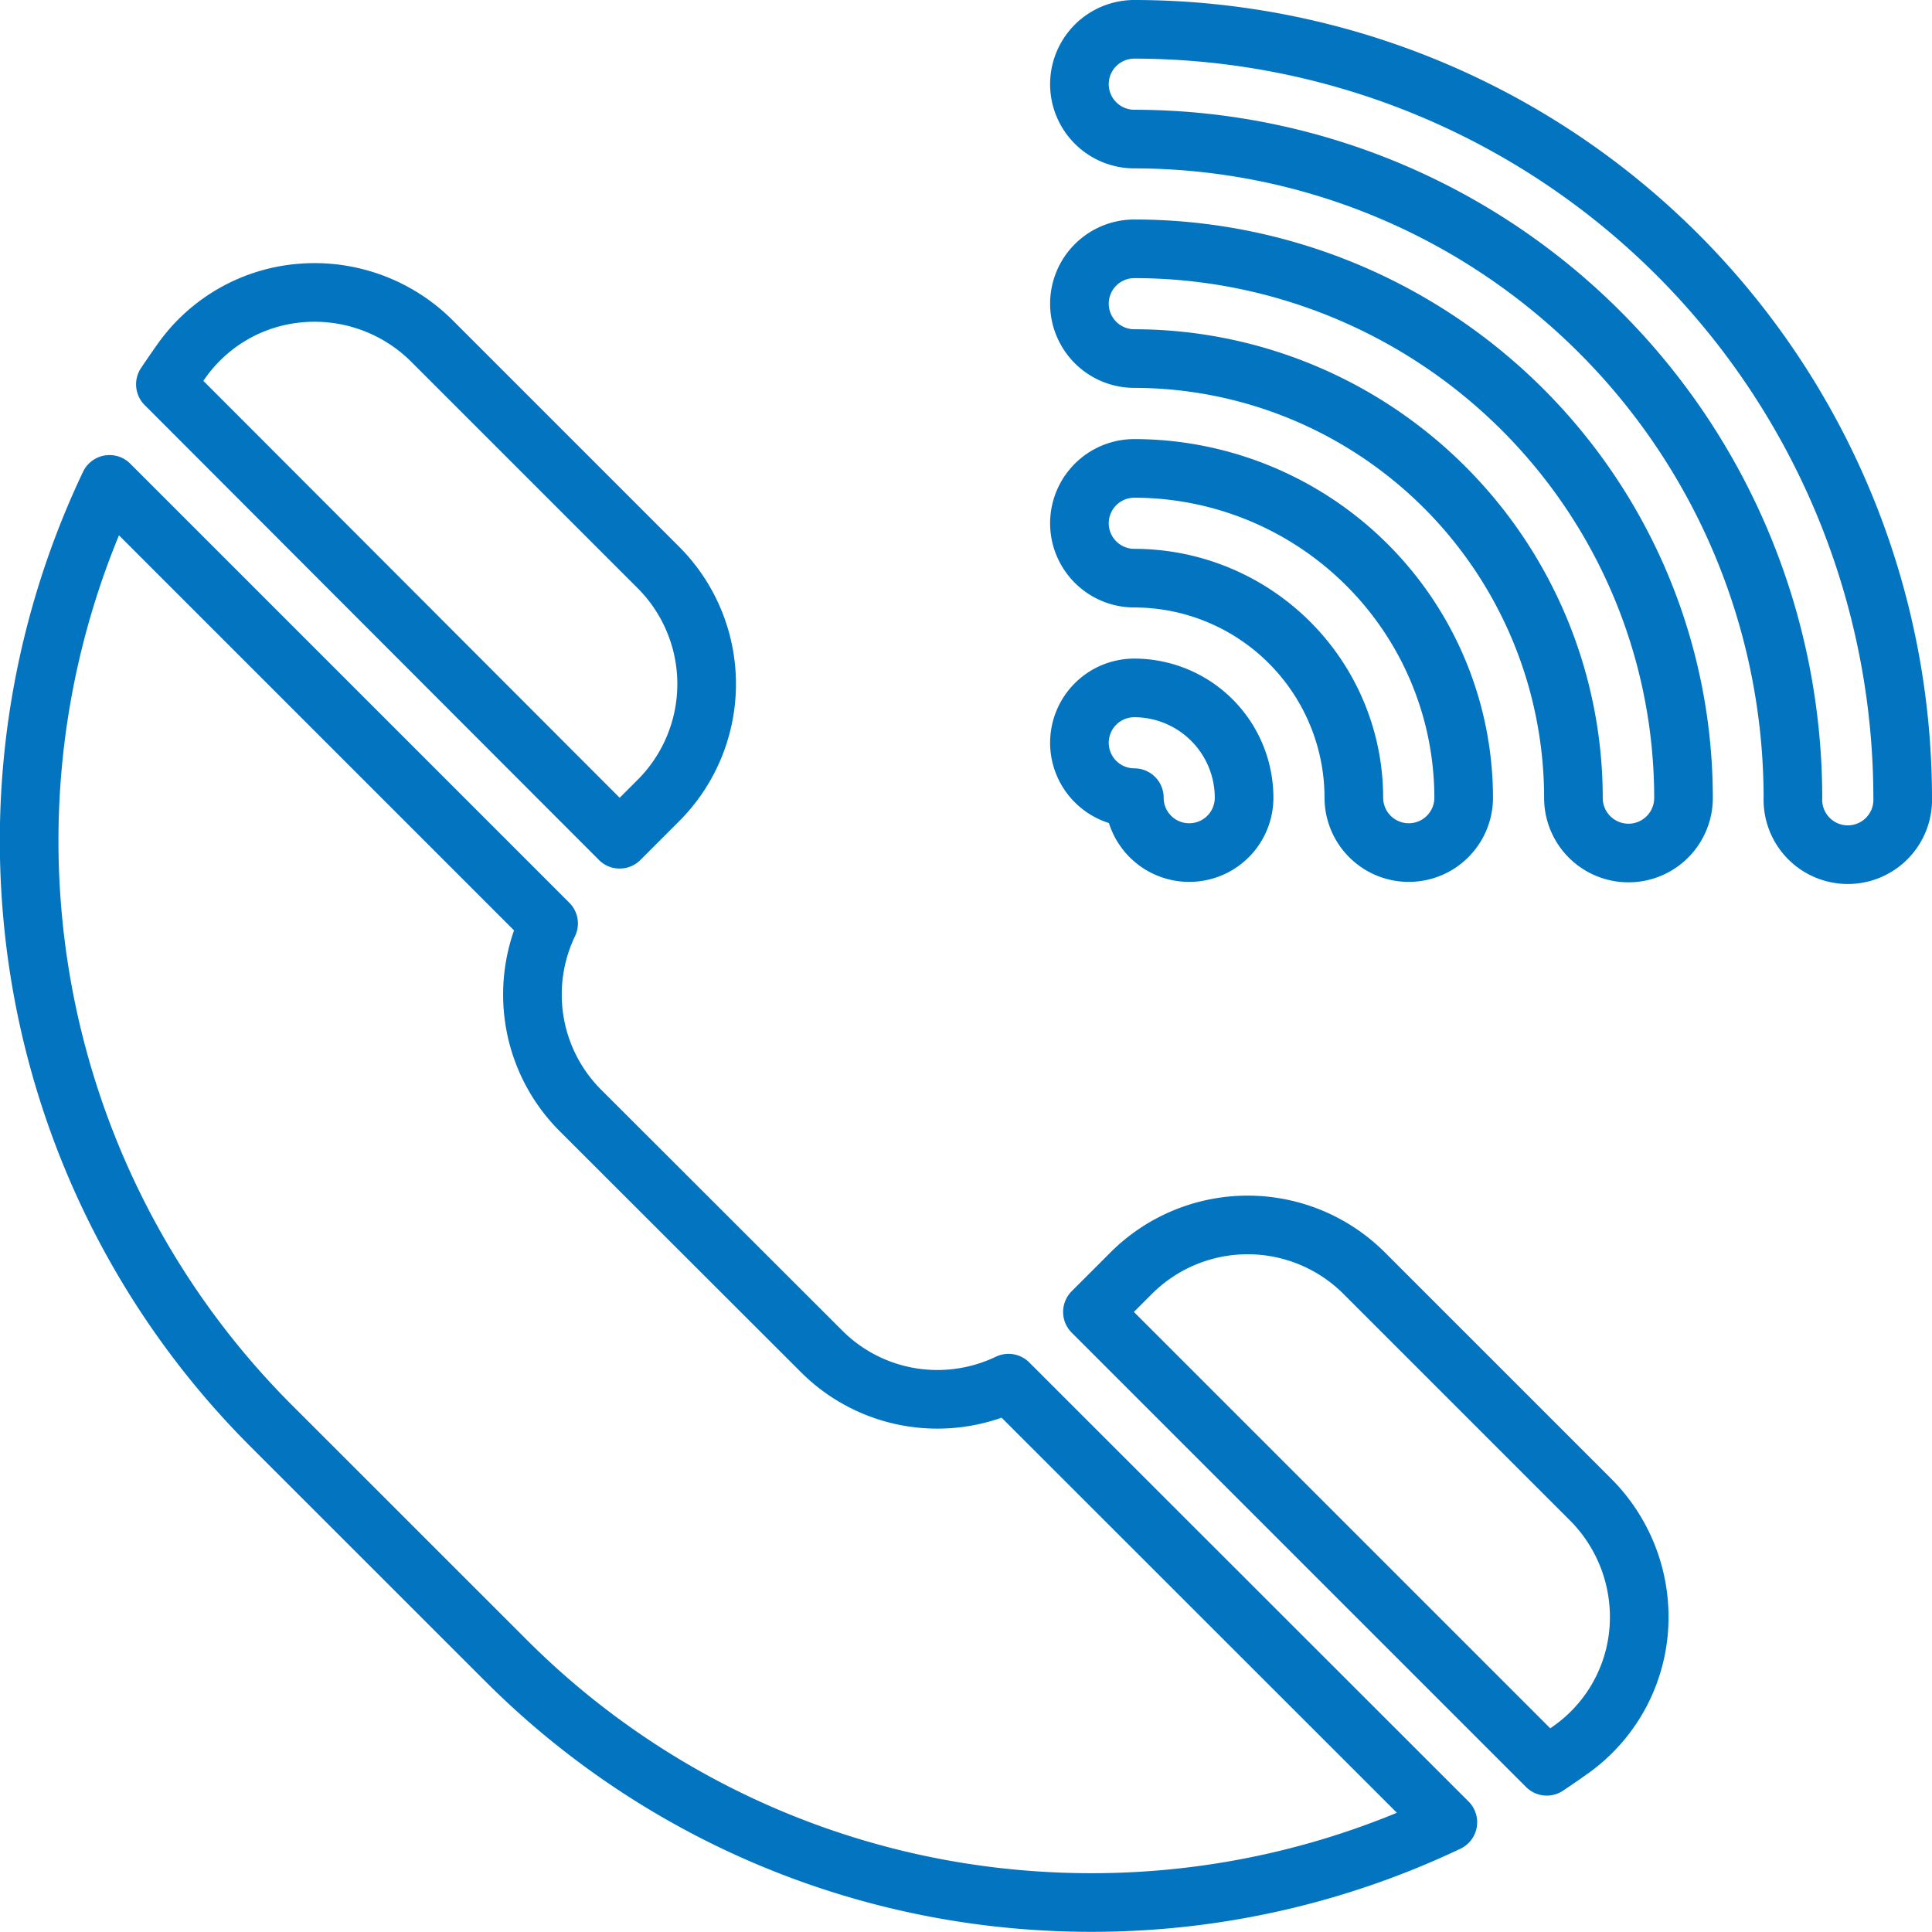 <svg xmlns="http://www.w3.org/2000/svg" xmlns:xlink="http://www.w3.org/1999/xlink" width="23.923" height="23.923" viewBox="0 0 23.923 23.923">
  <defs>
    <clipPath id="clip-path">
      <path id="Path_1389" data-name="Path 1389" d="M0,0H23.923V-23.923H0Z" fill="none"/>
    </clipPath>
  </defs>
  <g id="Group_1120" data-name="Group 1120" transform="translate(0 23.923)">
    <g id="Group_1119" data-name="Group 1119" clip-path="url(#clip-path)">
      <g id="Group_1112" data-name="Group 1112" transform="translate(8.154 -14.012)">
        <path id="Path_1382" data-name="Path 1382" d="M0,0A2.041,2.041,0,0,0,0-2.883l-2.8-2.8a2.057,2.057,0,0,0-1.626-.6,2.007,2.007,0,0,0-1.473.831c-.071.1-.14.2-.207.3L-.481.481Z" fill="none" stroke="#0374c0" stroke-linecap="round" stroke-linejoin="round" stroke-width="0.726"/>
      </g>
      <g id="Group_1113" data-name="Group 1113" transform="translate(19.691 -5.359)">
        <path id="Path_1383" data-name="Path 1383" d="M0,0-2.8-2.8a2.041,2.041,0,0,0-2.883,0l-.481.481L-.538,3.307c.1-.067.2-.136.3-.207A2.01,2.01,0,0,0,.6,1.626,2.058,2.058,0,0,0,0,0Z" fill="none" stroke="#0374c0" stroke-linecap="round" stroke-linejoin="round" stroke-width="0.726"/>
      </g>
      <g id="Group_1114" data-name="Group 1114" transform="translate(11.609 -6.596)">
        <path id="Path_1384" data-name="Path 1384" d="M0,0A2.026,2.026,0,0,1-1.442-.6L-4.416-3.571a2.026,2.026,0,0,1-.6-1.442,2.028,2.028,0,0,1,.2-.879l-5.437-5.437a10.28,10.28,0,0,0-.964,5.211A10.224,10.224,0,0,0-8.26.319l2.929,2.928A10.214,10.214,0,0,0,1.105,6.2q.4.031.8.031a10.272,10.272,0,0,0,4.414-.994L.879-.2A2.042,2.042,0,0,1,0,0Z" fill="none" stroke="#0374c0" stroke-linecap="round" stroke-linejoin="round" stroke-width="0.726"/>
      </g>
      <g id="Group_1115" data-name="Group 1115" transform="translate(14.046 -23.56)">
        <path id="Path_1385" data-name="Path 1385" d="M0,0A.68.68,0,0,0-.68.68.68.68,0,0,0,0,1.359,8.164,8.164,0,0,1,8.155,9.514a.68.68,0,1,0,1.359,0A9.525,9.525,0,0,0,0,0Z" fill="none" stroke="#0374c0" stroke-linecap="round" stroke-linejoin="round" stroke-width="0.726"/>
      </g>
      <g id="Group_1116" data-name="Group 1116" transform="translate(14.046 -14.046)">
        <path id="Path_1386" data-name="Path 1386" d="M0,0H0A.679.679,0,0,0,.68.68.679.679,0,0,0,1.359,0,1.361,1.361,0,0,0,0-1.359a.68.68,0,0,0-.68.68A.68.68,0,0,0,0,0Z" fill="none" stroke="#0374c0" stroke-linecap="round" stroke-linejoin="round" stroke-width="0.726"/>
      </g>
      <g id="Group_1117" data-name="Group 1117" transform="translate(14.046 -16.764)">
        <path id="Path_1387" data-name="Path 1387" d="M0,0A2.721,2.721,0,0,1,2.718,2.718a.68.68,0,1,0,1.36,0A4.083,4.083,0,0,0,0-1.359.68.68,0,0,0-.68-.68.68.68,0,0,0,0,0Z" fill="none" stroke="#0374c0" stroke-linecap="round" stroke-linejoin="round" stroke-width="0.726"/>
      </g>
      <g id="Group_1118" data-name="Group 1118" transform="translate(14.046 -20.842)">
        <path id="Path_1388" data-name="Path 1388" d="M0,0A.68.68,0,0,0-.68.68.68.68,0,0,0,0,1.359,5.443,5.443,0,0,1,5.437,6.8.68.68,0,1,0,6.8,6.8,6.8,6.8,0,0,0,0,0Z" fill="none" stroke="#0374c0" stroke-linecap="round" stroke-linejoin="round" stroke-width="0.726"/>
      </g>
    </g>
  </g>
</svg>
